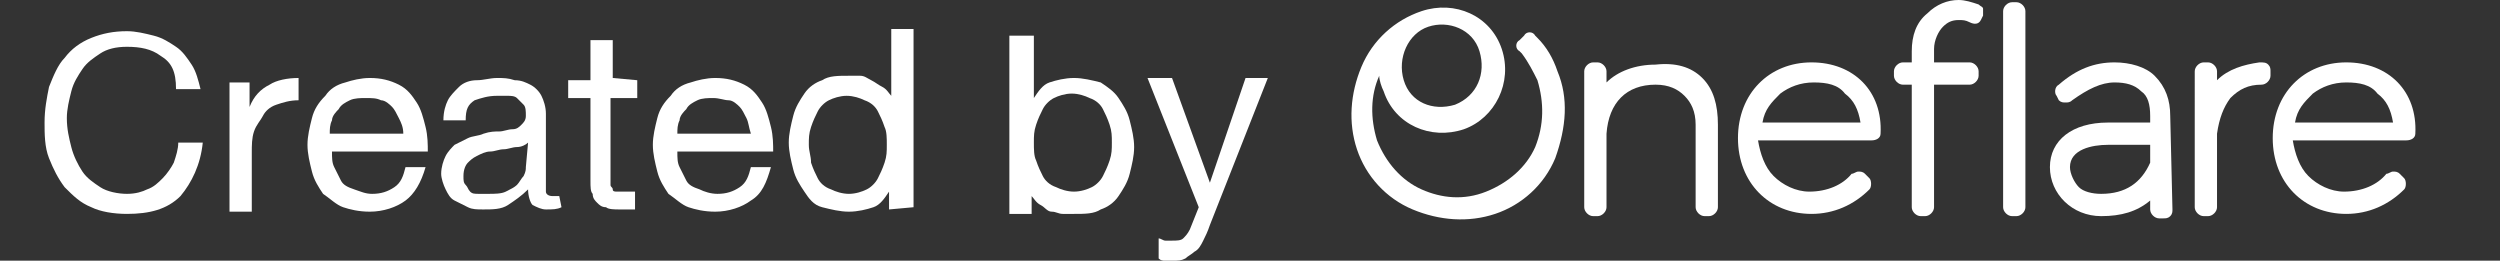 <?xml version="1.0" encoding="utf-8"?>
<!-- Generator: Adobe Illustrator 19.0.0, SVG Export Plug-In . SVG Version: 6.00 Build 0)  -->
<svg version="1.0" id="Layer_1" xmlns="http://www.w3.org/2000/svg" xmlns:xlink="http://www.w3.org/1999/xlink" x="0px" y="0px"
	 viewBox="0 0 112.2 11.7" style="enable-background:new 0 0 112.2 11.7;" xml:space="preserve">
<rect x="0" y="0" width="112.2" height="11.7" fill="#333333" stroke="none"/>
<style type="text/css">
	.st0{fill:#FFFFFF;}
</style>
<g id="XMLID_18_">
	<path id="XMLID_37_" class="st0" d="M7.2,2.5C6.8,2.2,6.3,2.1,5.7,2.1c-0.5,0-0.9,0.1-1.2,0.3C4.2,2.6,3.9,2.8,3.7,3.1
		c-0.2,0.3-0.4,0.6-0.5,1S3,4.9,3,5.3c0,0.5,0.1,0.9,0.2,1.3C3.3,7,3.5,7.4,3.7,7.7s0.5,0.5,0.8,0.7s0.8,0.3,1.2,0.3
		c0.4,0,0.7-0.1,0.9-0.2C6.9,8.4,7.1,8.2,7.3,8s0.4-0.5,0.5-0.7C7.9,7,8,6.7,8,6.4h1.1c-0.1,1-0.5,1.8-1,2.4
		C7.5,9.4,6.7,9.6,5.7,9.6c-0.6,0-1.2-0.1-1.6-0.3C3.6,9.1,3.3,8.8,2.9,8.4C2.6,8,2.4,7.6,2.2,7.1S2,6,2,5.5c0-0.6,0.1-1.1,0.2-1.6
		c0.2-0.5,0.4-1,0.7-1.3c0.3-0.4,0.7-0.7,1.2-0.9s1-0.3,1.6-0.3c0.4,0,0.8,0.1,1.2,0.2c0.4,0.1,0.7,0.3,1,0.5s0.5,0.5,0.7,0.8
		S8.9,3.6,9,4H7.9C7.9,3.2,7.7,2.8,7.2,2.5z"/>
	<path id="XMLID_36_" class="st0" d="M11.2,3.6v1.2l0,0c0.2-0.5,0.5-0.8,0.9-1c0.3-0.2,0.8-0.3,1.3-0.3v1c-0.4,0-0.7,0.1-1,0.2
		c-0.3,0.1-0.5,0.3-0.6,0.5s-0.3,0.4-0.4,0.7s-0.1,0.6-0.1,1v2.6h-1V3.7h0.9V3.6z"/>
	<path id="XMLID_33_" class="st0" d="M18.2,9c-0.4,0.3-1,0.5-1.6,0.5c-0.5,0-0.9-0.1-1.2-0.2s-0.6-0.4-0.9-0.6
		c-0.2-0.3-0.4-0.6-0.5-1s-0.2-0.8-0.2-1.2s0.1-0.8,0.2-1.2s0.3-0.7,0.6-1c0.2-0.3,0.5-0.5,0.9-0.6c0.3-0.1,0.7-0.2,1.1-0.2
		c0.5,0,0.9,0.1,1.3,0.3s0.6,0.5,0.8,0.8c0.2,0.3,0.3,0.7,0.4,1.1c0.1,0.4,0.1,0.8,0.1,1.1h-4.3c0,0.3,0,0.5,0.1,0.7
		s0.2,0.4,0.3,0.6c0.1,0.2,0.3,0.3,0.6,0.4s0.5,0.2,0.8,0.2c0.4,0,0.7-0.1,1-0.3s0.4-0.5,0.5-0.9h0.9C18.9,8.2,18.6,8.7,18.2,9z
		 M17.9,5.3c-0.1-0.2-0.2-0.4-0.3-0.5c-0.1-0.1-0.3-0.3-0.5-0.3c-0.2-0.1-0.4-0.1-0.7-0.1c-0.2,0-0.5,0-0.7,0.1s-0.4,0.2-0.5,0.4
		c-0.1,0.1-0.3,0.3-0.3,0.5c-0.1,0.2-0.1,0.4-0.1,0.6h3.3C18.1,5.7,18,5.5,17.9,5.3z"/>
	<path id="XMLID_30_" class="st0" d="M25.2,9.3c-0.2,0.1-0.4,0.1-0.7,0.1c-0.2,0-0.4-0.1-0.6-0.2c-0.1-0.1-0.2-0.4-0.2-0.7
		c-0.3,0.3-0.6,0.5-0.9,0.7s-0.7,0.2-1.1,0.2c-0.3,0-0.5,0-0.7-0.1S20.6,9.1,20.4,9S20.1,8.7,20,8.5S19.8,8,19.8,7.8
		c0-0.3,0.1-0.6,0.2-0.8s0.3-0.4,0.4-0.5c0.2-0.1,0.4-0.2,0.6-0.3s0.5-0.1,0.7-0.2c0.3-0.1,0.5-0.1,0.7-0.1s0.4-0.1,0.6-0.1
		s0.3-0.1,0.4-0.2c0.1-0.1,0.2-0.2,0.2-0.4s0-0.4-0.1-0.5s-0.2-0.2-0.3-0.3s-0.3-0.1-0.4-0.1c-0.2,0-0.3,0-0.5,0
		c-0.4,0-0.7,0.1-1,0.2c-0.3,0.2-0.4,0.4-0.4,0.9h-1c0-0.4,0.1-0.7,0.2-0.9s0.3-0.4,0.5-0.6c0.2-0.2,0.5-0.3,0.8-0.3
		s0.6-0.1,0.9-0.1s0.5,0,0.8,0.1c0.3,0,0.5,0.1,0.7,0.2s0.4,0.3,0.5,0.5s0.2,0.5,0.2,0.8v3c0,0.2,0,0.4,0,0.5s0.1,0.2,0.3,0.2
		c0.1,0,0.2,0,0.3,0L25.2,9.3L25.2,9.3z M23.7,6.4c-0.1,0.1-0.3,0.2-0.5,0.2s-0.4,0.1-0.6,0.1S22.2,6.8,22,6.8S21.6,6.9,21.4,7
		S21.1,7.2,21,7.3s-0.2,0.3-0.2,0.6c0,0.2,0,0.3,0.1,0.4C21,8.4,21,8.5,21.1,8.6s0.2,0.1,0.4,0.1c0.1,0,0.3,0,0.4,0
		c0.3,0,0.6,0,0.8-0.1c0.2-0.1,0.4-0.2,0.5-0.3s0.2-0.3,0.3-0.4c0.1-0.2,0.1-0.3,0.1-0.4L23.7,6.4L23.7,6.4z"/>
	<path id="XMLID_29_" class="st0" d="M28.6,3.6v0.8h-1.2V8c0,0.1,0,0.2,0,0.3s0.1,0.1,0.1,0.2s0.1,0.1,0.2,0.1s0.2,0,0.4,0h0.4v0.8
		h-0.7c-0.2,0-0.5,0-0.6-0.1c-0.2,0-0.3-0.1-0.4-0.2c-0.1-0.1-0.2-0.2-0.2-0.4c-0.1-0.1-0.1-0.3-0.1-0.6V4.4h-1V3.6h1V1.8h1v1.7
		L28.6,3.6L28.6,3.6z"/>
	<path id="XMLID_26_" class="st0" d="M33.7,9c-0.4,0.3-1,0.5-1.6,0.5c-0.5,0-0.9-0.1-1.2-0.2S30.3,8.9,30,8.7
		c-0.2-0.3-0.4-0.6-0.5-1s-0.2-0.8-0.2-1.2s0.1-0.8,0.2-1.2s0.3-0.7,0.6-1C30.3,4,30.6,3.8,31,3.7c0.3-0.1,0.7-0.2,1.1-0.2
		c0.5,0,0.9,0.1,1.3,0.3s0.6,0.5,0.8,0.8c0.2,0.3,0.3,0.7,0.4,1.1c0.1,0.4,0.1,0.8,0.1,1.1h-4.3c0,0.3,0,0.5,0.1,0.7
		s0.2,0.4,0.3,0.6s0.3,0.3,0.6,0.4c0.2,0.1,0.5,0.2,0.8,0.2c0.4,0,0.7-0.1,1-0.3s0.4-0.5,0.5-0.9h0.9C34.4,8.2,34.2,8.7,33.7,9z
		 M33.5,5.3c-0.1-0.2-0.2-0.4-0.3-0.5c-0.1-0.1-0.3-0.3-0.5-0.3S32.3,4.4,32,4.4c-0.2,0-0.5,0-0.7,0.1s-0.4,0.2-0.5,0.4
		c-0.1,0.1-0.3,0.3-0.3,0.5c-0.1,0.2-0.1,0.4-0.1,0.6h3.3C33.6,5.7,33.6,5.5,33.5,5.3z"/>
	<path id="XMLID_23_" class="st0" d="M39.9,9.4V8.6l0,0c-0.2,0.3-0.4,0.6-0.7,0.7s-0.7,0.2-1.1,0.2s-0.8-0.1-1.2-0.2
		s-0.6-0.4-0.8-0.7c-0.2-0.3-0.4-0.6-0.5-1s-0.2-0.8-0.2-1.2s0.1-0.8,0.2-1.2s0.3-0.7,0.5-1s0.5-0.5,0.8-0.6
		c0.3-0.2,0.7-0.2,1.2-0.2c0.1,0,0.3,0,0.5,0s0.3,0.1,0.5,0.2c0.2,0.1,0.3,0.2,0.5,0.3s0.3,0.3,0.4,0.4l0,0v-3h1v8L39.9,9.4
		L39.9,9.4z M36.4,7.3c0.1,0.3,0.2,0.5,0.3,0.7c0.1,0.2,0.3,0.4,0.6,0.5c0.2,0.1,0.5,0.2,0.8,0.2s0.6-0.1,0.8-0.2
		c0.2-0.1,0.4-0.3,0.5-0.5s0.2-0.4,0.3-0.7c0.1-0.3,0.1-0.5,0.1-0.8s0-0.6-0.1-0.8c-0.1-0.3-0.2-0.5-0.3-0.7
		c-0.1-0.2-0.3-0.4-0.6-0.5c-0.2-0.1-0.5-0.2-0.8-0.2s-0.6,0.1-0.8,0.2C37,4.6,36.8,4.8,36.7,5s-0.2,0.4-0.3,0.7s-0.1,0.5-0.1,0.8
		S36.4,7,36.4,7.3z"/>
	<path id="XMLID_20_" class="st0" d="M46.4,1.4v3l0,0c0.2-0.3,0.4-0.6,0.7-0.7s0.7-0.2,1.1-0.2s0.8,0.1,1.2,0.2
		c0.3,0.2,0.6,0.4,0.8,0.7c0.2,0.3,0.4,0.6,0.5,1s0.2,0.8,0.2,1.2s-0.1,0.8-0.2,1.2s-0.3,0.7-0.5,1s-0.5,0.5-0.8,0.6
		c-0.3,0.2-0.7,0.2-1.2,0.2c-0.1,0-0.3,0-0.5,0s-0.3-0.1-0.5-0.1s-0.3-0.2-0.5-0.3s-0.3-0.3-0.4-0.4l0,0v0.8h-1v-8h1.1V1.4z
		 M49.8,5.6c-0.1-0.3-0.2-0.5-0.3-0.7c-0.1-0.2-0.3-0.4-0.6-0.5c-0.2-0.1-0.5-0.2-0.8-0.2s-0.6,0.1-0.8,0.2s-0.4,0.3-0.5,0.5
		s-0.2,0.4-0.3,0.7c-0.1,0.3-0.1,0.5-0.1,0.8s0,0.6,0.1,0.8c0.1,0.3,0.2,0.5,0.3,0.7c0.1,0.2,0.3,0.4,0.6,0.5
		c0.2,0.1,0.5,0.2,0.8,0.2s0.6-0.1,0.8-0.2c0.2-0.1,0.4-0.3,0.5-0.5s0.2-0.4,0.3-0.7c0.1-0.3,0.1-0.5,0.1-0.8S49.9,5.9,49.8,5.6z"/>
	<path id="XMLID_19_" class="st0" d="M54.3,10.1c-0.1,0.3-0.2,0.5-0.3,0.7c-0.1,0.2-0.2,0.4-0.4,0.5c-0.1,0.1-0.3,0.2-0.4,0.3
		c-0.2,0.1-0.3,0.1-0.6,0.1c-0.1,0-0.2,0-0.3,0c-0.1,0-0.2,0-0.3-0.1v-0.9c0.1,0,0.2,0.1,0.3,0.1c0.1,0,0.2,0,0.3,0
		c0.2,0,0.4,0,0.5-0.1s0.2-0.2,0.3-0.4l0.4-1l-2.3-5.8h1.1l1.7,4.7l0,0l1.6-4.7h1L54.3,10.1z"/>
</g>
<path id="XMLID_17_" class="st0" d="M76.4,3.5c0.5,0.5,0.7,1.2,0.7,2.1v3.7c0,0.2-0.2,0.4-0.4,0.4h-0.2c-0.2,0-0.4-0.2-0.4-0.4V5.6
	c0-0.6-0.2-1-0.5-1.3s-0.7-0.5-1.3-0.5c-1.3,0-2.1,0.8-2.2,2.2v3.3c0,0.2-0.2,0.4-0.4,0.4h-0.2c-0.2,0-0.4-0.2-0.4-0.4V3.2
	c0-0.2,0.2-0.4,0.4-0.4h0.2c0.2,0,0.4,0.2,0.4,0.4v0.5c0.5-0.5,1.3-0.8,2.2-0.8l0,0C75.2,2.8,75.9,3,76.4,3.5"/>
<path id="XMLID_14_" class="st0" d="M81.3,2.8c-1.9,0-3.3,1.4-3.3,3.4s1.4,3.4,3.3,3.4c1,0,1.9-0.4,2.6-1.1C84,8.4,84,8.1,83.9,8
	l-0.2-0.2c-0.1-0.1-0.2-0.1-0.3-0.1l0,0c-0.1,0-0.2,0.1-0.3,0.1c-0.4,0.5-1.1,0.8-1.9,0.8c-0.6,0-1.2-0.3-1.6-0.7
	c-0.4-0.4-0.6-1-0.7-1.6H84c0.2,0,0.4-0.1,0.4-0.3C84.5,4.1,83.2,2.8,81.3,2.8z M79.1,5.5c0.1-0.6,0.4-0.9,0.8-1.3
	c0.4-0.3,0.9-0.5,1.5-0.5s1.1,0.1,1.4,0.5c0.4,0.3,0.6,0.7,0.7,1.3H79.1z"/>
<path id="XMLID_13_" class="st0" d="M90.9,9.3c0,0.2-0.2,0.4-0.4,0.4h-0.2c-0.2,0-0.4-0.2-0.4-0.4V0.5c0-0.2,0.2-0.4,0.4-0.4h0.2
	c0.2,0,0.4,0.2,0.4,0.4V9.3z"/>
<path id="XMLID_12_" class="st0" d="M101.8,2.9c0.1,0.1,0.1,0.2,0.1,0.3v0.2c0,0.2-0.2,0.4-0.4,0.4c-0.6,0-1,0.2-1.4,0.6
	c-0.3,0.4-0.5,0.9-0.6,1.6v3.3c0,0.2-0.2,0.4-0.4,0.4h-0.2c-0.2,0-0.4-0.2-0.4-0.4V3.2c0-0.2,0.2-0.4,0.4-0.4h0.2
	c0.2,0,0.4,0.2,0.4,0.4v0.4c0.5-0.5,1.2-0.7,1.9-0.8C101.6,2.8,101.7,2.8,101.8,2.9"/>
<path id="XMLID_11_" class="st0" d="M89,0.4c0,0.1,0,0.2,0,0.3l-0.1,0.2c-0.1,0.2-0.3,0.2-0.5,0.1c-0.2-0.1-0.3-0.1-0.5-0.1
	c-0.3,0-0.5,0.1-0.7,0.3s-0.4,0.6-0.4,1v0.6h1.6c0.2,0,0.4,0.2,0.4,0.4v0.2c0,0.2-0.2,0.4-0.4,0.4h-1.6v5.5c0,0.2-0.2,0.4-0.4,0.4
	h-0.2c-0.2,0-0.4-0.2-0.4-0.4V3.8h-0.4c-0.2,0-0.4-0.2-0.4-0.4V3.2c0-0.2,0.2-0.4,0.4-0.4h0.4V2.3c0-0.7,0.2-1.3,0.7-1.7
	C86.9,0.2,87.4,0,87.9,0l0,0c0.3,0,0.6,0.1,0.9,0.2C88.9,0.3,89,0.3,89,0.4"/>
<path id="XMLID_8_" class="st0" d="M97.4,5.2c0-0.7-0.2-1.3-0.7-1.8c-0.4-0.4-1.1-0.6-1.8-0.6c-0.9,0-1.7,0.3-2.5,1
	c-0.2,0.1-0.2,0.4-0.1,0.5l0.1,0.2c0.1,0.1,0.2,0.1,0.3,0.1l0,0c0.1,0,0.2,0,0.3-0.1c0.7-0.5,1.3-0.8,1.9-0.8c0.5,0,0.9,0.1,1.2,0.4
	c0.3,0.2,0.4,0.6,0.4,1.1v0.3h-1.9c-1.6,0-2.6,0.8-2.6,2s1,2.2,2.3,2.2c0.9,0,1.6-0.2,2.2-0.7v0.4c0,0.2,0.2,0.4,0.4,0.4h0.2
	c0.1,0,0.2,0,0.3-0.1s0.1-0.2,0.1-0.3L97.4,5.2z M94.3,8.7c-0.4,0-0.8-0.1-1-0.3s-0.4-0.6-0.4-0.9c0-0.8,1-1,1.7-1h1.9v0.8
	C96.1,8.2,95.4,8.7,94.3,8.7z"/>
<path id="XMLID_5_" class="st0" d="M105.3,2.8c-1.9,0-3.3,1.4-3.3,3.4s1.4,3.4,3.3,3.4c1,0,1.9-0.4,2.6-1.1c0.1-0.1,0.1-0.4,0-0.5
	l-0.2-0.2c-0.1-0.1-0.2-0.1-0.3-0.1l0,0c-0.1,0-0.2,0.1-0.3,0.1c-0.4,0.5-1.1,0.8-1.9,0.8c-0.6,0-1.2-0.3-1.6-0.7
	c-0.4-0.4-0.6-1-0.7-1.6h5.1c0.2,0,0.4-0.1,0.4-0.3C108.5,4.1,107.2,2.8,105.3,2.8z M103,5.5c0.1-0.6,0.4-0.9,0.8-1.3
	c0.4-0.3,0.9-0.5,1.5-0.5s1.1,0.1,1.4,0.5c0.4,0.3,0.6,0.7,0.7,1.3H103z"/>
<path id="XMLID_2_" class="st0" d="M69.9,3.2c-0.2-0.6-0.5-1.1-0.9-1.5l-0.1-0.1c-0.1-0.2-0.4-0.2-0.5,0l-0.2,0.2
	c-0.2,0.1-0.2,0.4,0,0.5l0.1,0.1c0.3,0.4,0.5,0.8,0.7,1.2c0.3,1,0.3,2-0.1,3c-0.4,0.9-1.2,1.6-2.2,2s-2,0.3-2.9-0.1
	c-0.9-0.4-1.6-1.2-2-2.2c-0.3-1-0.3-2,0.1-2.9c0,0.2,0.1,0.5,0.2,0.7c0.5,1.5,2.1,2.2,3.6,1.7c1.4-0.5,2.2-2.1,1.7-3.6
	S65.3,0,63.8,0.5c-1.2,0.4-2.2,1.3-2.7,2.5s-0.6,2.5-0.2,3.7s1.3,2.2,2.5,2.7c1.2,0.5,2.5,0.6,3.7,0.2c1.2-0.4,2.2-1.3,2.7-2.5
	C70.3,5.7,70.4,4.4,69.9,3.2 M64.1,1.2c0.9-0.3,2,0.1,2.3,1.1c0.3,1-0.1,2-1.1,2.4c-1,0.3-2-0.1-2.3-1.1C62.7,2.6,63.2,1.5,64.1,1.2
	"/>
</svg>
